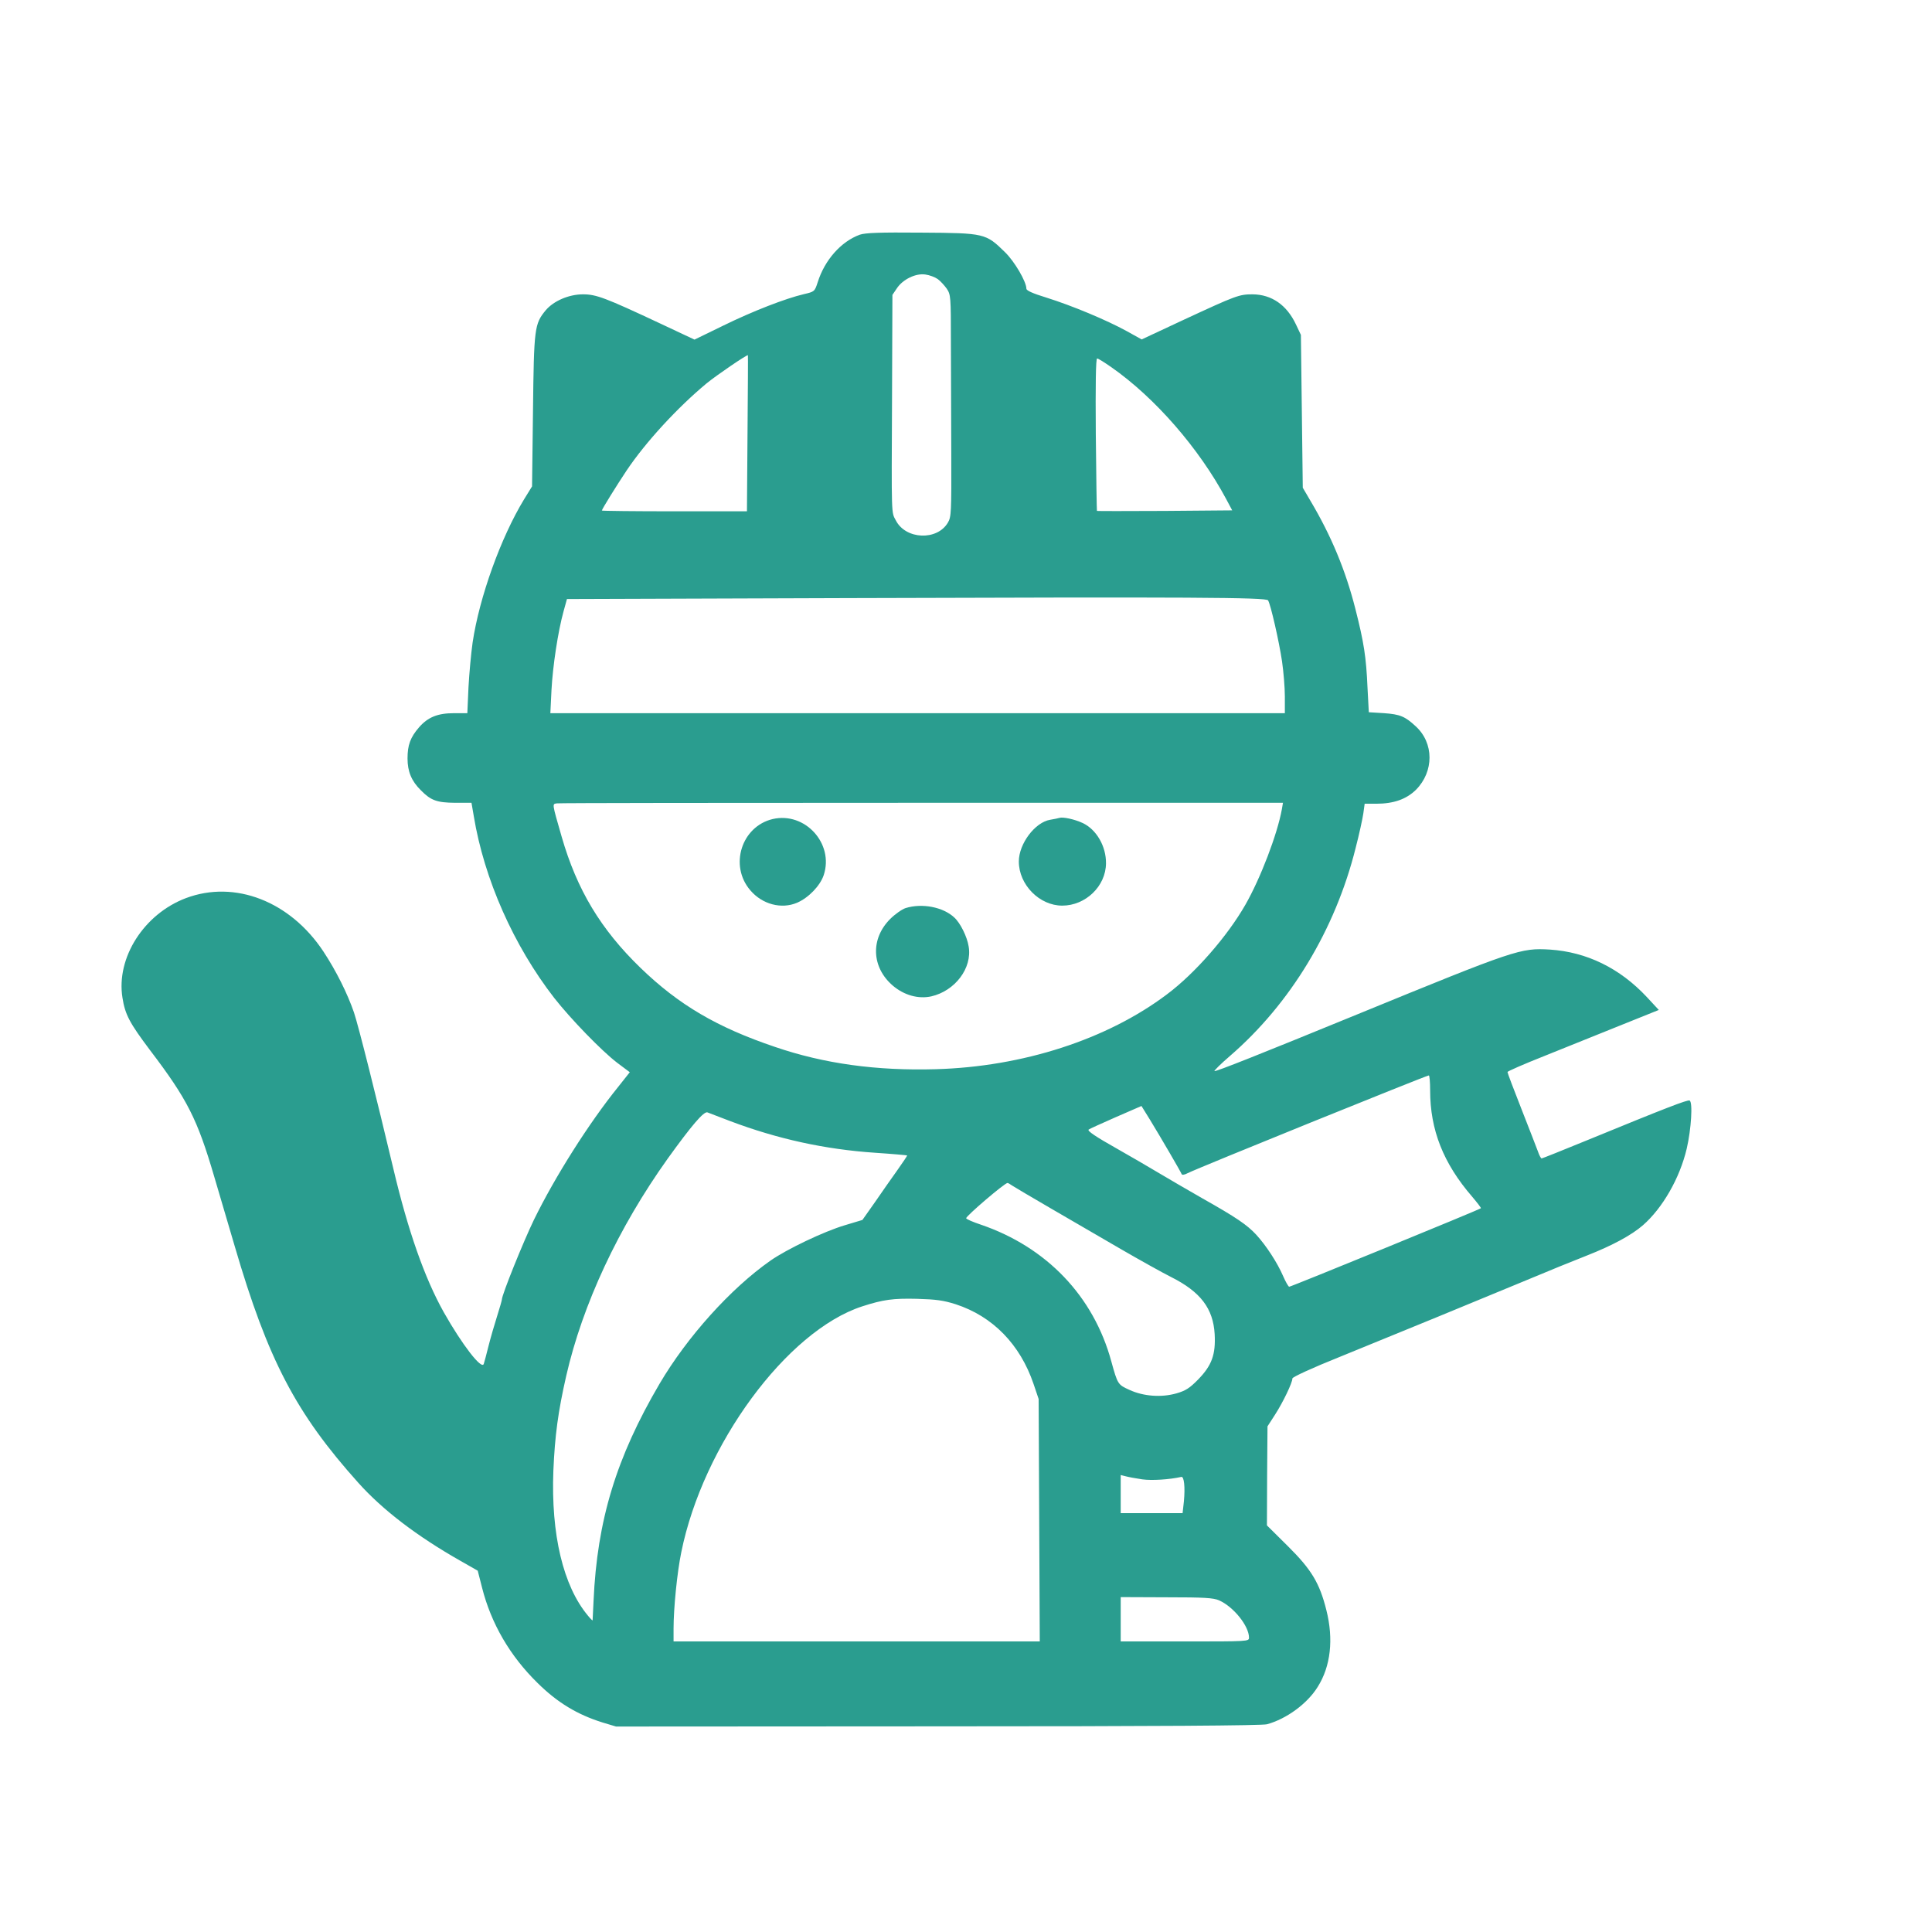 <?xml version="1.0" standalone="no"?>
<!DOCTYPE svg PUBLIC "-//W3C//DTD SVG 20010904//EN"
 "http://www.w3.org/TR/2001/REC-SVG-20010904/DTD/svg10.dtd">
<svg version="1.0" xmlns="http://www.w3.org/2000/svg"
 width="1024pt" height="1024pt" viewBox="0 0 1024 1024"
 preserveAspectRatio="xMidYMid meet">

<g transform="translate(0,1024) scale(0.1,-0.1)"
fill="#2A9D8F" stroke="none">
<path d="M4557 8996 c-99 -36 -186 -134 -223 -252 -16 -49 -17 -50 -73 -63
-98 -23 -271 -90 -428 -167 l-152 -74 -183 86 c-290 136 -338 154 -408 154
-75 0 -156 -35 -198 -85 -59 -72 -62 -92 -67 -531 l-5 -402 -42 -68 c-124
-204 -237 -519 -273 -759 -8 -56 -18 -164 -22 -239 l-6 -136 -71 0 c-86 0
-138 -21 -185 -75 -46 -53 -61 -94 -61 -165 0 -69 21 -120 71 -169 53 -54 85
-65 181 -66 l87 0 12 -70 c55 -335 212 -688 427 -965 89 -113 249 -278 332
-342 l68 -51 -61 -77 c-156 -193 -336 -478 -447 -705 -57 -118 -170 -398 -170
-423 0 -4 -11 -43 -25 -87 -14 -44 -35 -116 -46 -160 -11 -44 -22 -86 -25 -94
-11 -33 -116 104 -212 274 -102 182 -190 434 -267 760 -92 387 -184 754 -209
829 -34 99 -94 220 -162 323 -176 266 -469 380 -728 283 -223 -84 -371 -316
-337 -528 14 -90 38 -134 146 -278 198 -260 251 -366 340 -669 18 -60 67 -227
109 -370 176 -602 324 -885 655 -1254 129 -144 311 -283 540 -413 l93 -53 23
-90 c48 -190 148 -362 294 -505 105 -104 211 -168 346 -210 l70 -21 1705 1
c1178 0 1717 4 1745 11 103 28 214 109 269 198 69 109 85 253 46 407 -36 144
-79 215 -204 339 l-111 110 1 262 2 263 40 62 c42 65 92 169 92 192 0 7 103
55 253 115 383 156 665 272 952 391 143 60 303 125 355 145 137 54 237 108
298 161 104 91 195 249 232 406 24 103 33 248 15 255 -13 4 -120 -37 -544
-211 -129 -53 -237 -96 -240 -96 -4 0 -13 17 -20 38 -7 20 -47 121 -87 224
-41 104 -74 191 -74 196 0 4 87 42 193 84 105 42 286 115 400 161 l209 84 -63
68 c-144 154 -319 239 -514 252 -156 9 -178 2 -1025 -345 -510 -209 -744 -302
-753 -299 -4 1 33 38 83 81 319 276 557 668 665 1101 19 73 37 156 41 184 l7
51 61 0 c93 0 160 24 211 74 96 97 96 248 -2 337 -56 52 -83 63 -167 69 l-81
5 -7 132 c-7 161 -19 238 -64 415 -52 205 -128 388 -238 573 l-41 70 -5 405
-5 405 -26 55 c-49 104 -129 159 -230 160 -71 0 -87 -6 -361 -133 l-227 -106
-81 45 c-106 58 -288 134 -422 176 -75 23 -108 38 -108 48 0 37 -63 145 -114
194 -101 99 -107 101 -441 103 -224 2 -299 -1 -328 -11z m413 -235 c14 -10 35
-33 48 -51 21 -32 22 -40 22 -284 1 -138 1 -402 2 -587 1 -314 0 -339 -18
-369 -57 -97 -224 -90 -276 12 -24 45 -23 11 -20 654 l2 541 23 34 c31 48 101
82 152 74 22 -3 51 -14 65 -24z m-1008 -818 l-3 -413 -385 0 c-211 0 -384 2
-384 4 0 7 81 137 131 212 102 152 270 334 424 462 51 42 218 156 219 149 1
-1 0 -188 -2 -414z m1928 351 c232 -162 465 -430 609 -699 l32 -60 -357 -3
c-196 -1 -358 -1 -360 0 -1 2 -4 184 -6 406 -2 264 0 402 7 402 6 0 39 -21 75
-46z m831 -1236 c14 -22 59 -221 74 -323 8 -55 15 -139 15 -187 l0 -88 -1947
0 -1946 0 6 123 c7 128 34 308 64 417 l18 65 1485 5 c1826 6 2221 4 2231 -12z
m73 -1108 c-24 -132 -113 -365 -193 -505 -96 -168 -268 -365 -417 -476 -316
-238 -763 -383 -1224 -396 -314 -9 -592 29 -852 118 -308 104 -510 223 -712
418 -212 205 -338 415 -419 696 -52 181 -51 173 -25 177 13 2 884 3 1935 3
l1913 0 -6 -35z m786 -1489 c0 -210 70 -387 223 -564 27 -32 48 -59 46 -61 -9
-8 -1006 -416 -1016 -416 -4 0 -19 26 -32 56 -31 72 -90 162 -142 219 -49 53
-106 92 -287 194 -75 43 -182 105 -237 138 -55 33 -150 88 -210 122 -119 67
-163 97 -155 104 3 3 67 32 142 65 l138 60 44 -71 c61 -100 164 -277 169 -290
2 -6 15 -4 32 5 50 26 1263 517 1278 518 4 0 7 -36 7 -79z m-3710 -163 c249
-94 501 -150 770 -168 91 -6 166 -13 168 -14 1 -2 -22 -36 -51 -77 -29 -41
-83 -117 -119 -170 l-67 -95 -93 -28 c-111 -33 -308 -127 -395 -188 -211 -148
-441 -404 -587 -652 -229 -390 -331 -723 -350 -1151 -3 -55 -5 -101 -5 -103
-1 -2 -12 9 -25 25 -131 157 -196 430 -183 768 8 187 25 313 68 502 87 380
276 785 538 1152 126 175 192 253 211 245 8 -3 62 -24 120 -46z m1495 -342
c11 -7 103 -62 205 -121 102 -59 268 -156 370 -215 102 -59 222 -126 268 -149
155 -78 222 -166 230 -302 6 -108 -15 -166 -87 -240 -46 -47 -67 -60 -115 -74
-80 -23 -175 -16 -249 18 -62 28 -63 29 -97 152 -94 345 -343 605 -691 724
-42 14 -77 29 -78 34 -2 11 204 187 219 187 3 0 14 -6 25 -14z m-299 -629
c196 -64 341 -213 412 -422 l27 -80 3 -642 3 -643 -970 0 -971 0 0 68 c0 108
19 299 41 405 115 569 559 1173 959 1303 111 36 164 43 290 40 102 -3 140 -8
206 -29z m989 -928 c50 -7 143 -1 206 13 15 4 21 -54 14 -129 l-7 -63 -164 0
-164 0 0 101 0 101 28 -7 c15 -4 54 -11 87 -16z m406 -641 c77 -34 159 -136
159 -198 0 -20 -6 -20 -340 -20 l-340 0 0 118 0 117 243 -1 c199 0 248 -3 278
-16z"/>
<path d="M4096 5899 c-166 -39 -232 -247 -119 -378 63 -74 164 -101 247 -66
61 26 123 90 142 147 55 167 -99 336 -270 297z"/>
<path d="M5615 5905 c-5 -2 -27 -6 -49 -10 -80 -13 -166 -127 -166 -221 0
-123 109 -234 230 -234 124 0 231 103 232 224 1 91 -51 180 -124 214 -43 20
-104 33 -123 27z"/>
<path d="M4800 5427 c-19 -6 -56 -32 -82 -58 -105 -105 -99 -256 14 -353 60
-51 135 -72 204 -57 126 29 218 150 198 265 -8 51 -44 124 -76 153 -60 56
-171 77 -258 50z"/>
</g>
</svg>
